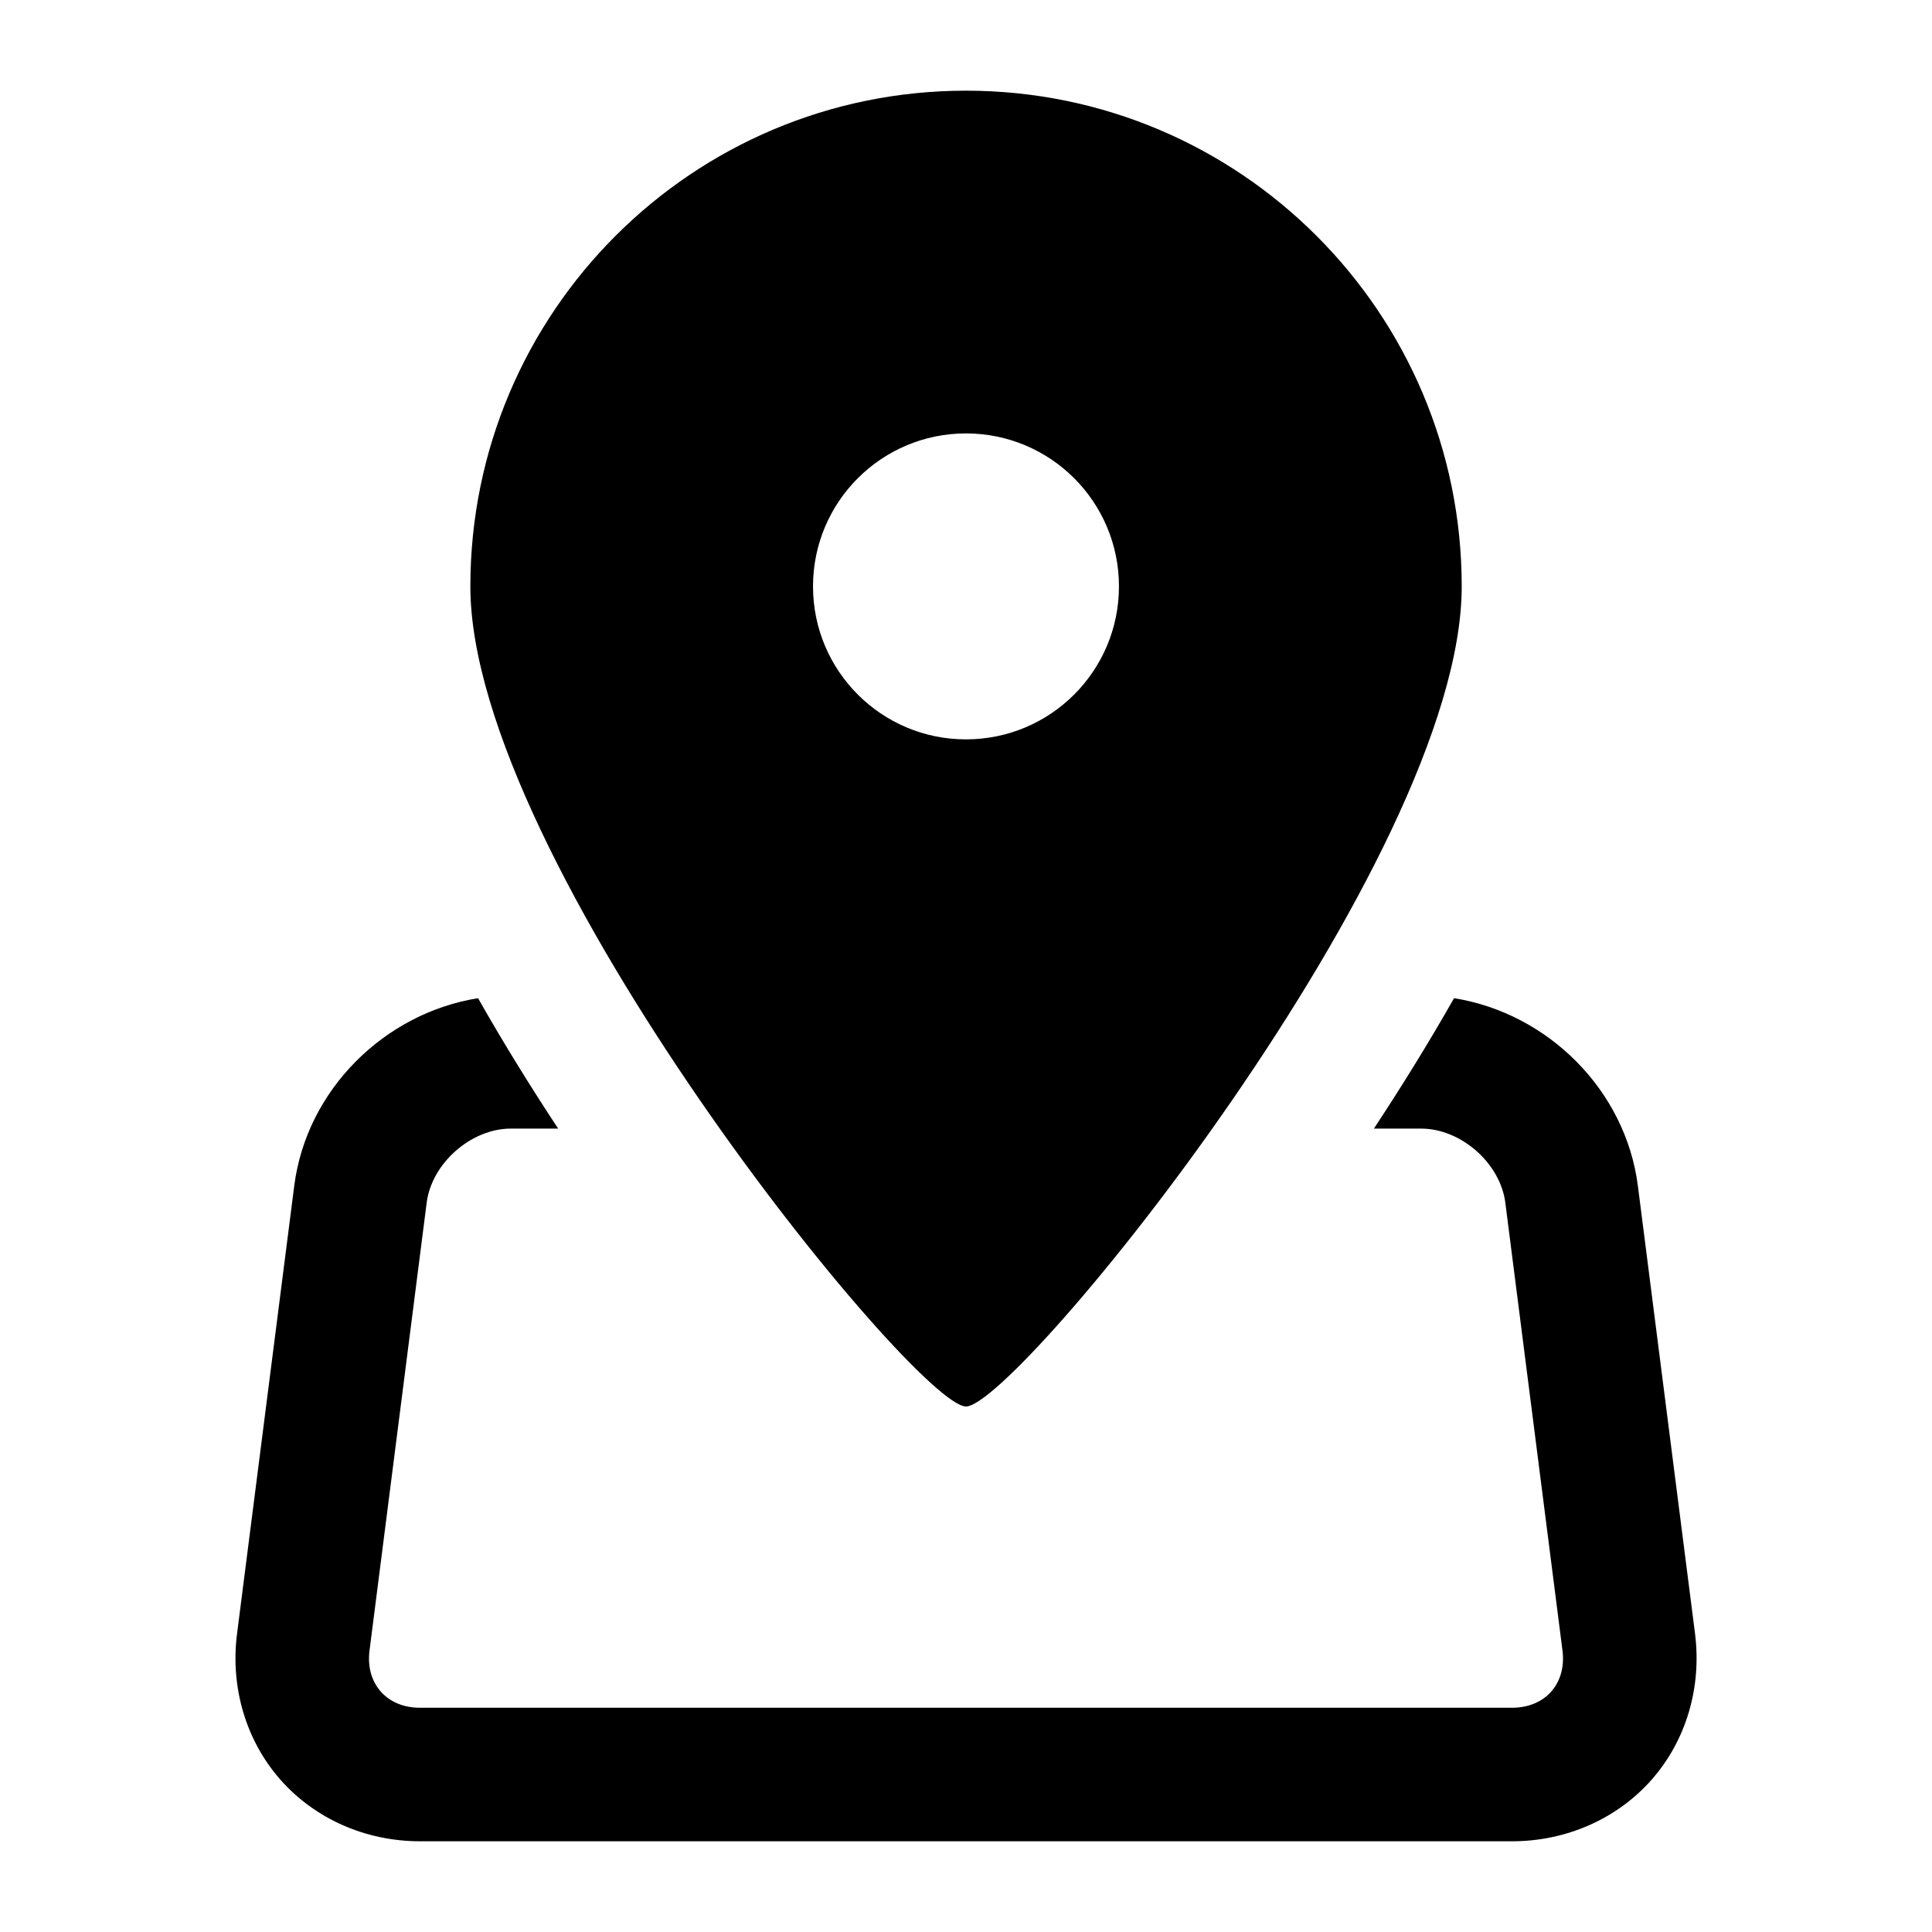 <?xml version="1.0" encoding="UTF-8"?>
<!-- Uploaded to: SVG Repo, www.svgrepo.com, Generator: SVG Repo Mixer Tools -->
<svg fill="#000000" width="800px" height="800px" version="1.1" viewBox="144 144 512 512" xmlns="http://www.w3.org/2000/svg">
 <g>
  <path d="m400 516.73c13.445 0 131.37-144.77 131.37-217.33 0-72.562-58.805-131.37-131.37-131.37-72.547 0-131.35 58.805-131.35 131.37-0.004 72.562 117.92 217.33 131.35 217.33zm-40.543-217.33c0-22.387 18.152-40.539 40.539-40.539 22.402 0 40.539 18.152 40.539 40.539s-18.137 40.539-40.539 40.539c-22.387 0.016-40.539-18.152-40.539-40.539z"/>
  <path d="m593.2 576.93-15.148-118.68c-3.258-25.41-23.883-45.754-48.711-49.719-6.863 12.09-14.105 23.727-21.238 34.559h12.516c10.547 0 20.988 9.18 22.309 19.648l15.145 118.66c0.551 4.234-0.52 8.094-2.961 10.863-2.441 2.785-6.141 4.312-10.391 4.312h-289.44c-4.266 0-7.949-1.527-10.391-4.312-2.441-2.769-3.512-6.629-2.961-10.863l15.145-118.66c1.34-10.484 11.777-19.648 22.309-19.648h12.531c-7.133-10.832-14.375-22.465-21.223-34.559-24.828 3.969-45.469 24.309-48.711 49.719l-15.156 118.68c-1.828 14.234 2.363 28.355 11.492 38.715 9.133 10.359 22.594 16.312 36.953 16.312h289.47c14.359 0 27.82-5.953 36.953-16.312 9.145-10.359 13.316-24.48 11.508-38.715z"/>
 </g>
</svg>